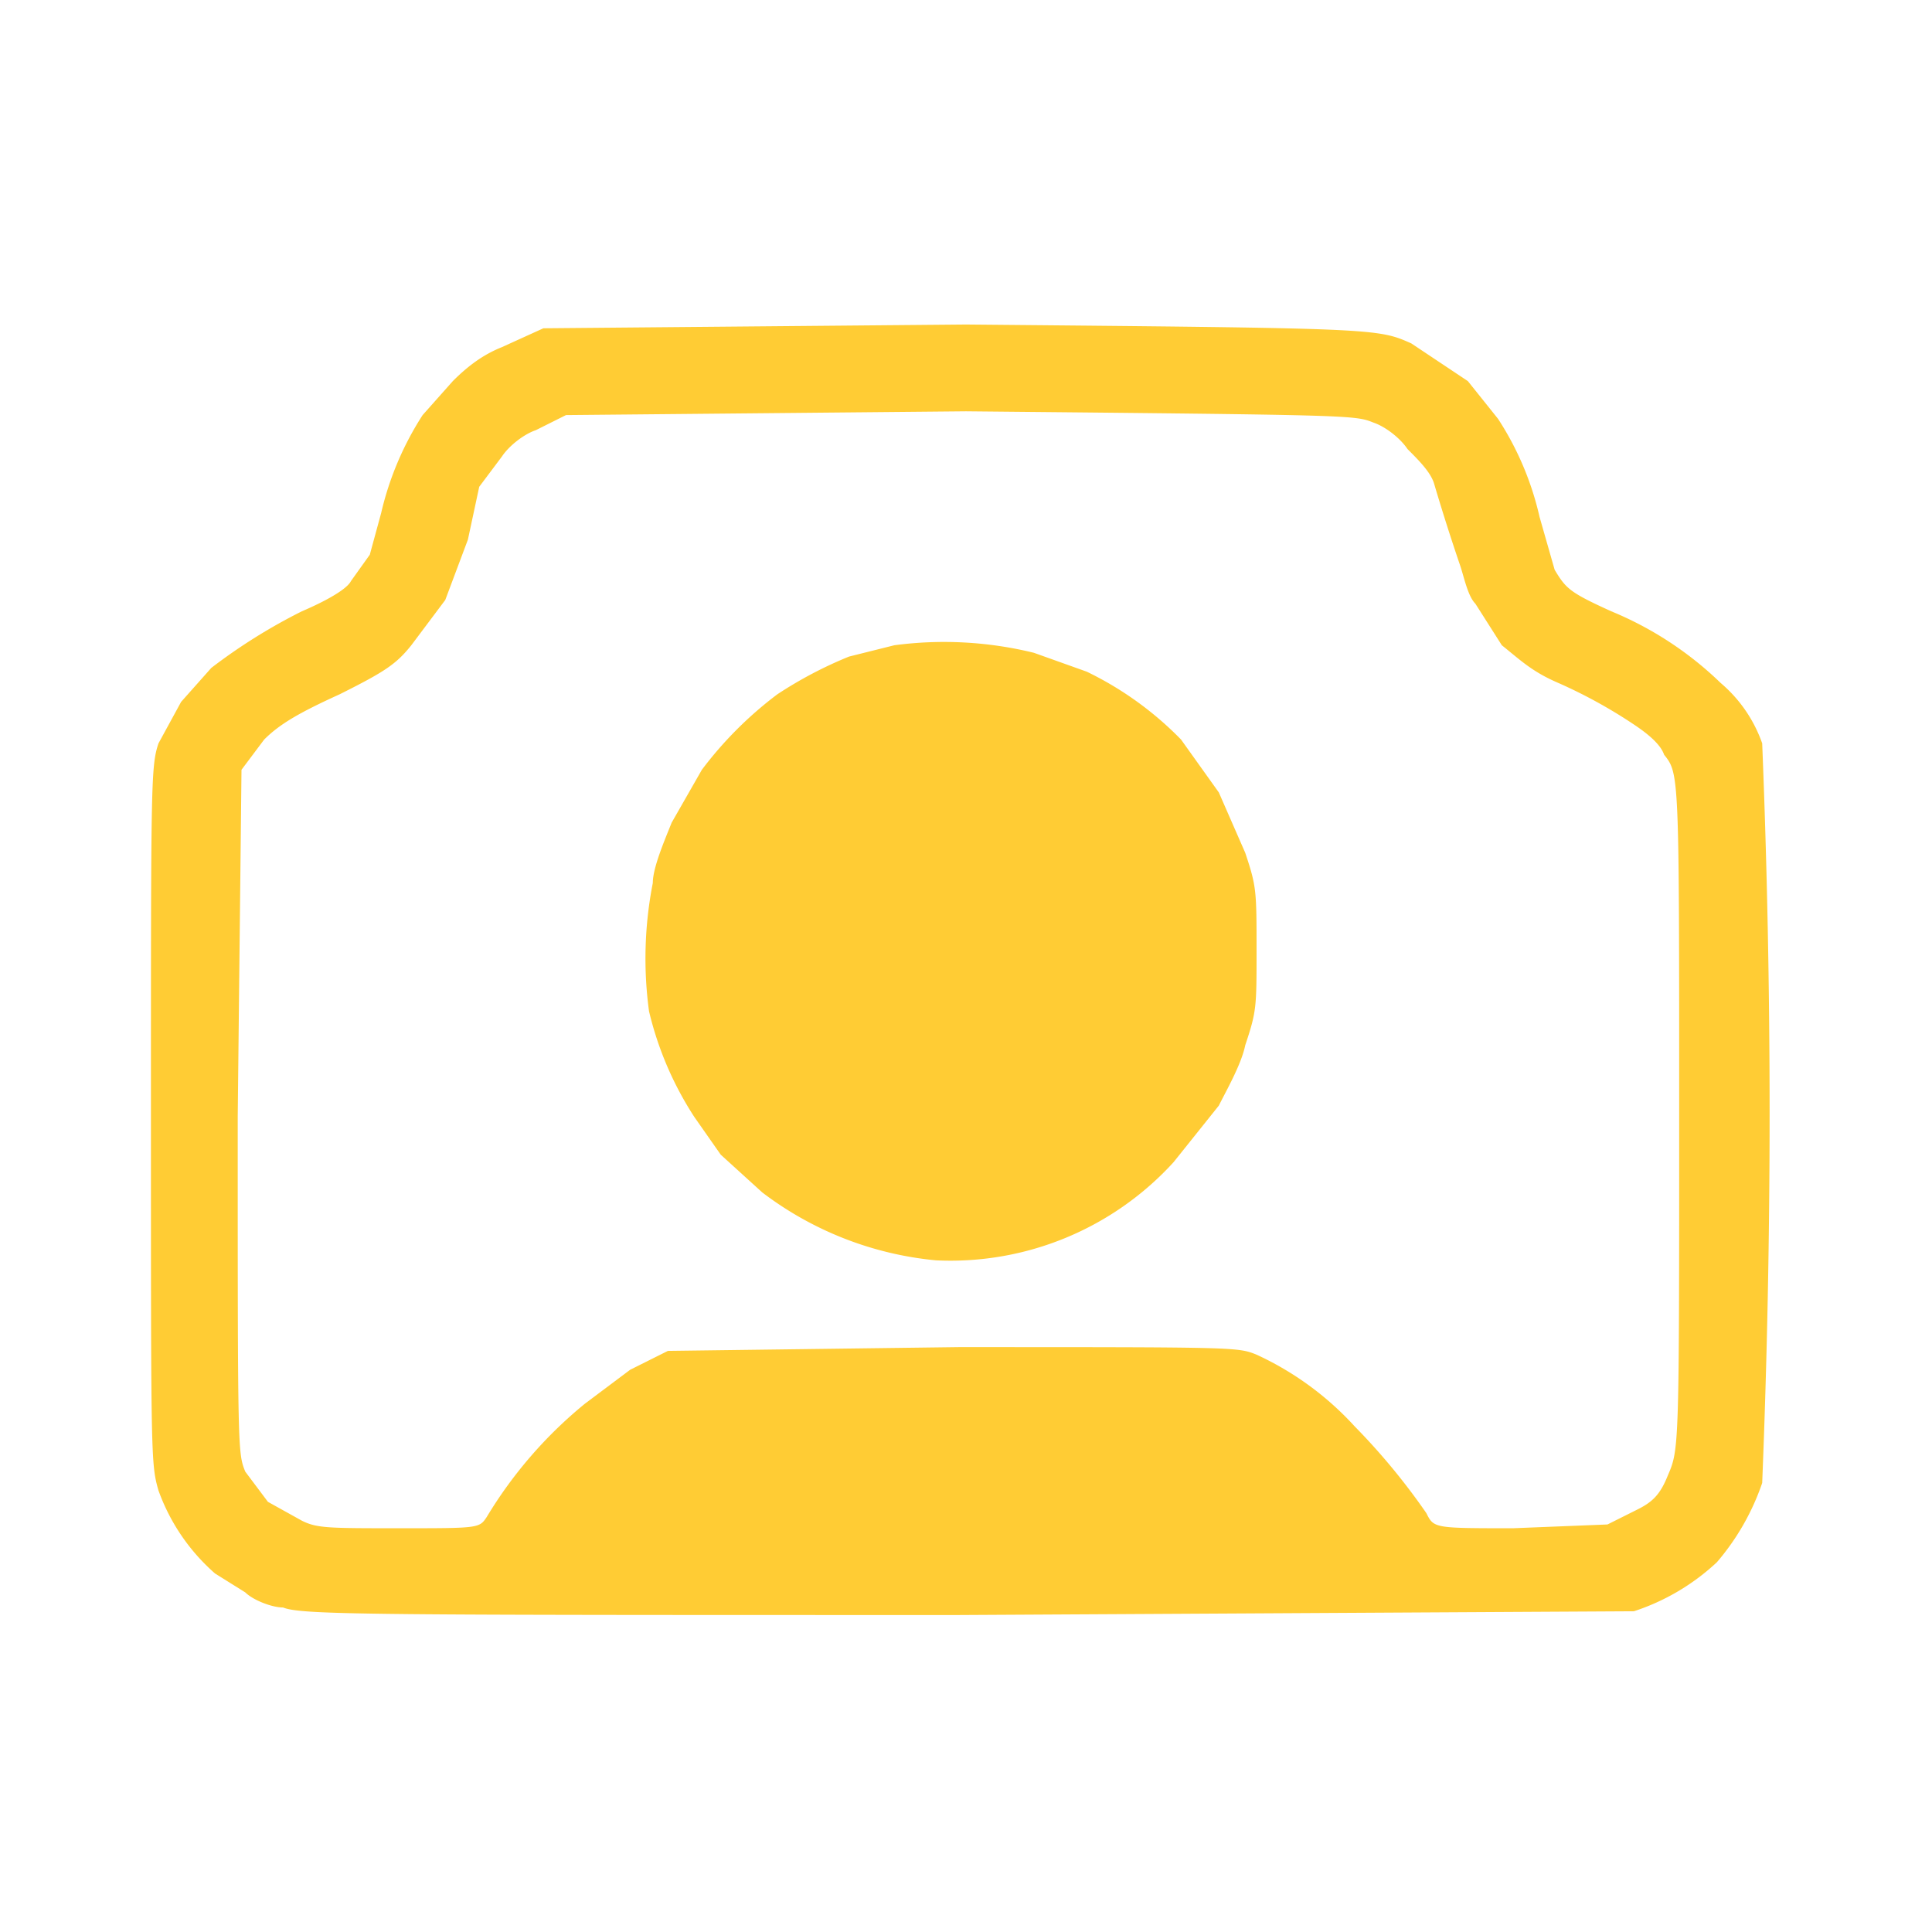 <svg xmlns="http://www.w3.org/2000/svg" width="512" height="512" viewBox="0 0 512 512"><path d="m144 87-11 5c-5 2-9 5-13 9l-8 9a82 82 0 0 0-11 26l-3 11-5 7c-1 2-6 5-13 8a149 149 0 0 0-24 15l-8 9-6 11c-2 6-2 10-2 98 0 92 0 93 2 100a53 53 0 0 0 15 22l8 5c2 2 7 4 10 4 5 2 23 2 179 2l179-1a59 59 0 0 0 22-13 64 64 0 0 0 12-21 2447 2447 0 0 0 0-196 37 37 0 0 0-11-16 92 92 0 0 0-29-19c-11-5-12-6-15-11l-4-14a80 80 0 0 0-11-26l-8-10-15-10c-9-4-9-4-118-5l-112 1m6 23-8 4c-3 1-7 4-9 7l-6 8-3 14-6 16-9 12c-4 5-7 7-19 13-11 5-16 8-20 12l-6 8-1 92c0 89 0 89 2 94l6 8 9 5c4 2 7 2 26 2 21 0 21 0 23-3a116 116 0 0 1 26-30l12-9 10-5 77-1c74 0 74 0 79 2a81 81 0 0 1 26 19 174 174 0 0 1 19 23c2 4 2 4 23 4l25-1 8-4c4-2 6-4 8-9 3-7 3-7 3-97 0-89 0-89-4-94-1-3-5-6-8-8a132 132 0 0 0-20-11c-7-3-10-6-15-10l-7-11c-2-2-3-7-4-10a559 559 0 0 1-7-22c-1-3-4-6-7-9-2-3-6-6-9-7-5-2-5-2-108-3l-106 1m87 61-12 3a109 109 0 0 0-19 10 101 101 0 0 0-20 20l-8 14c-2 5-5 12-5 16a104 104 0 0 0-1 34 89 89 0 0 0 12 28l7 10 11 10a90 90 0 0 0 46 18 80 80 0 0 0 63-26l12-15c2-4 6-11 7-16 3-9 3-10 3-25 0-16 0-17-3-26l-7-16-10-14a89 89 0 0 0-25-18l-14-5a100 100 0 0 0-37-2" stroke="none" fill="#ffcc34" fill-rule="evenodd"></path></svg>